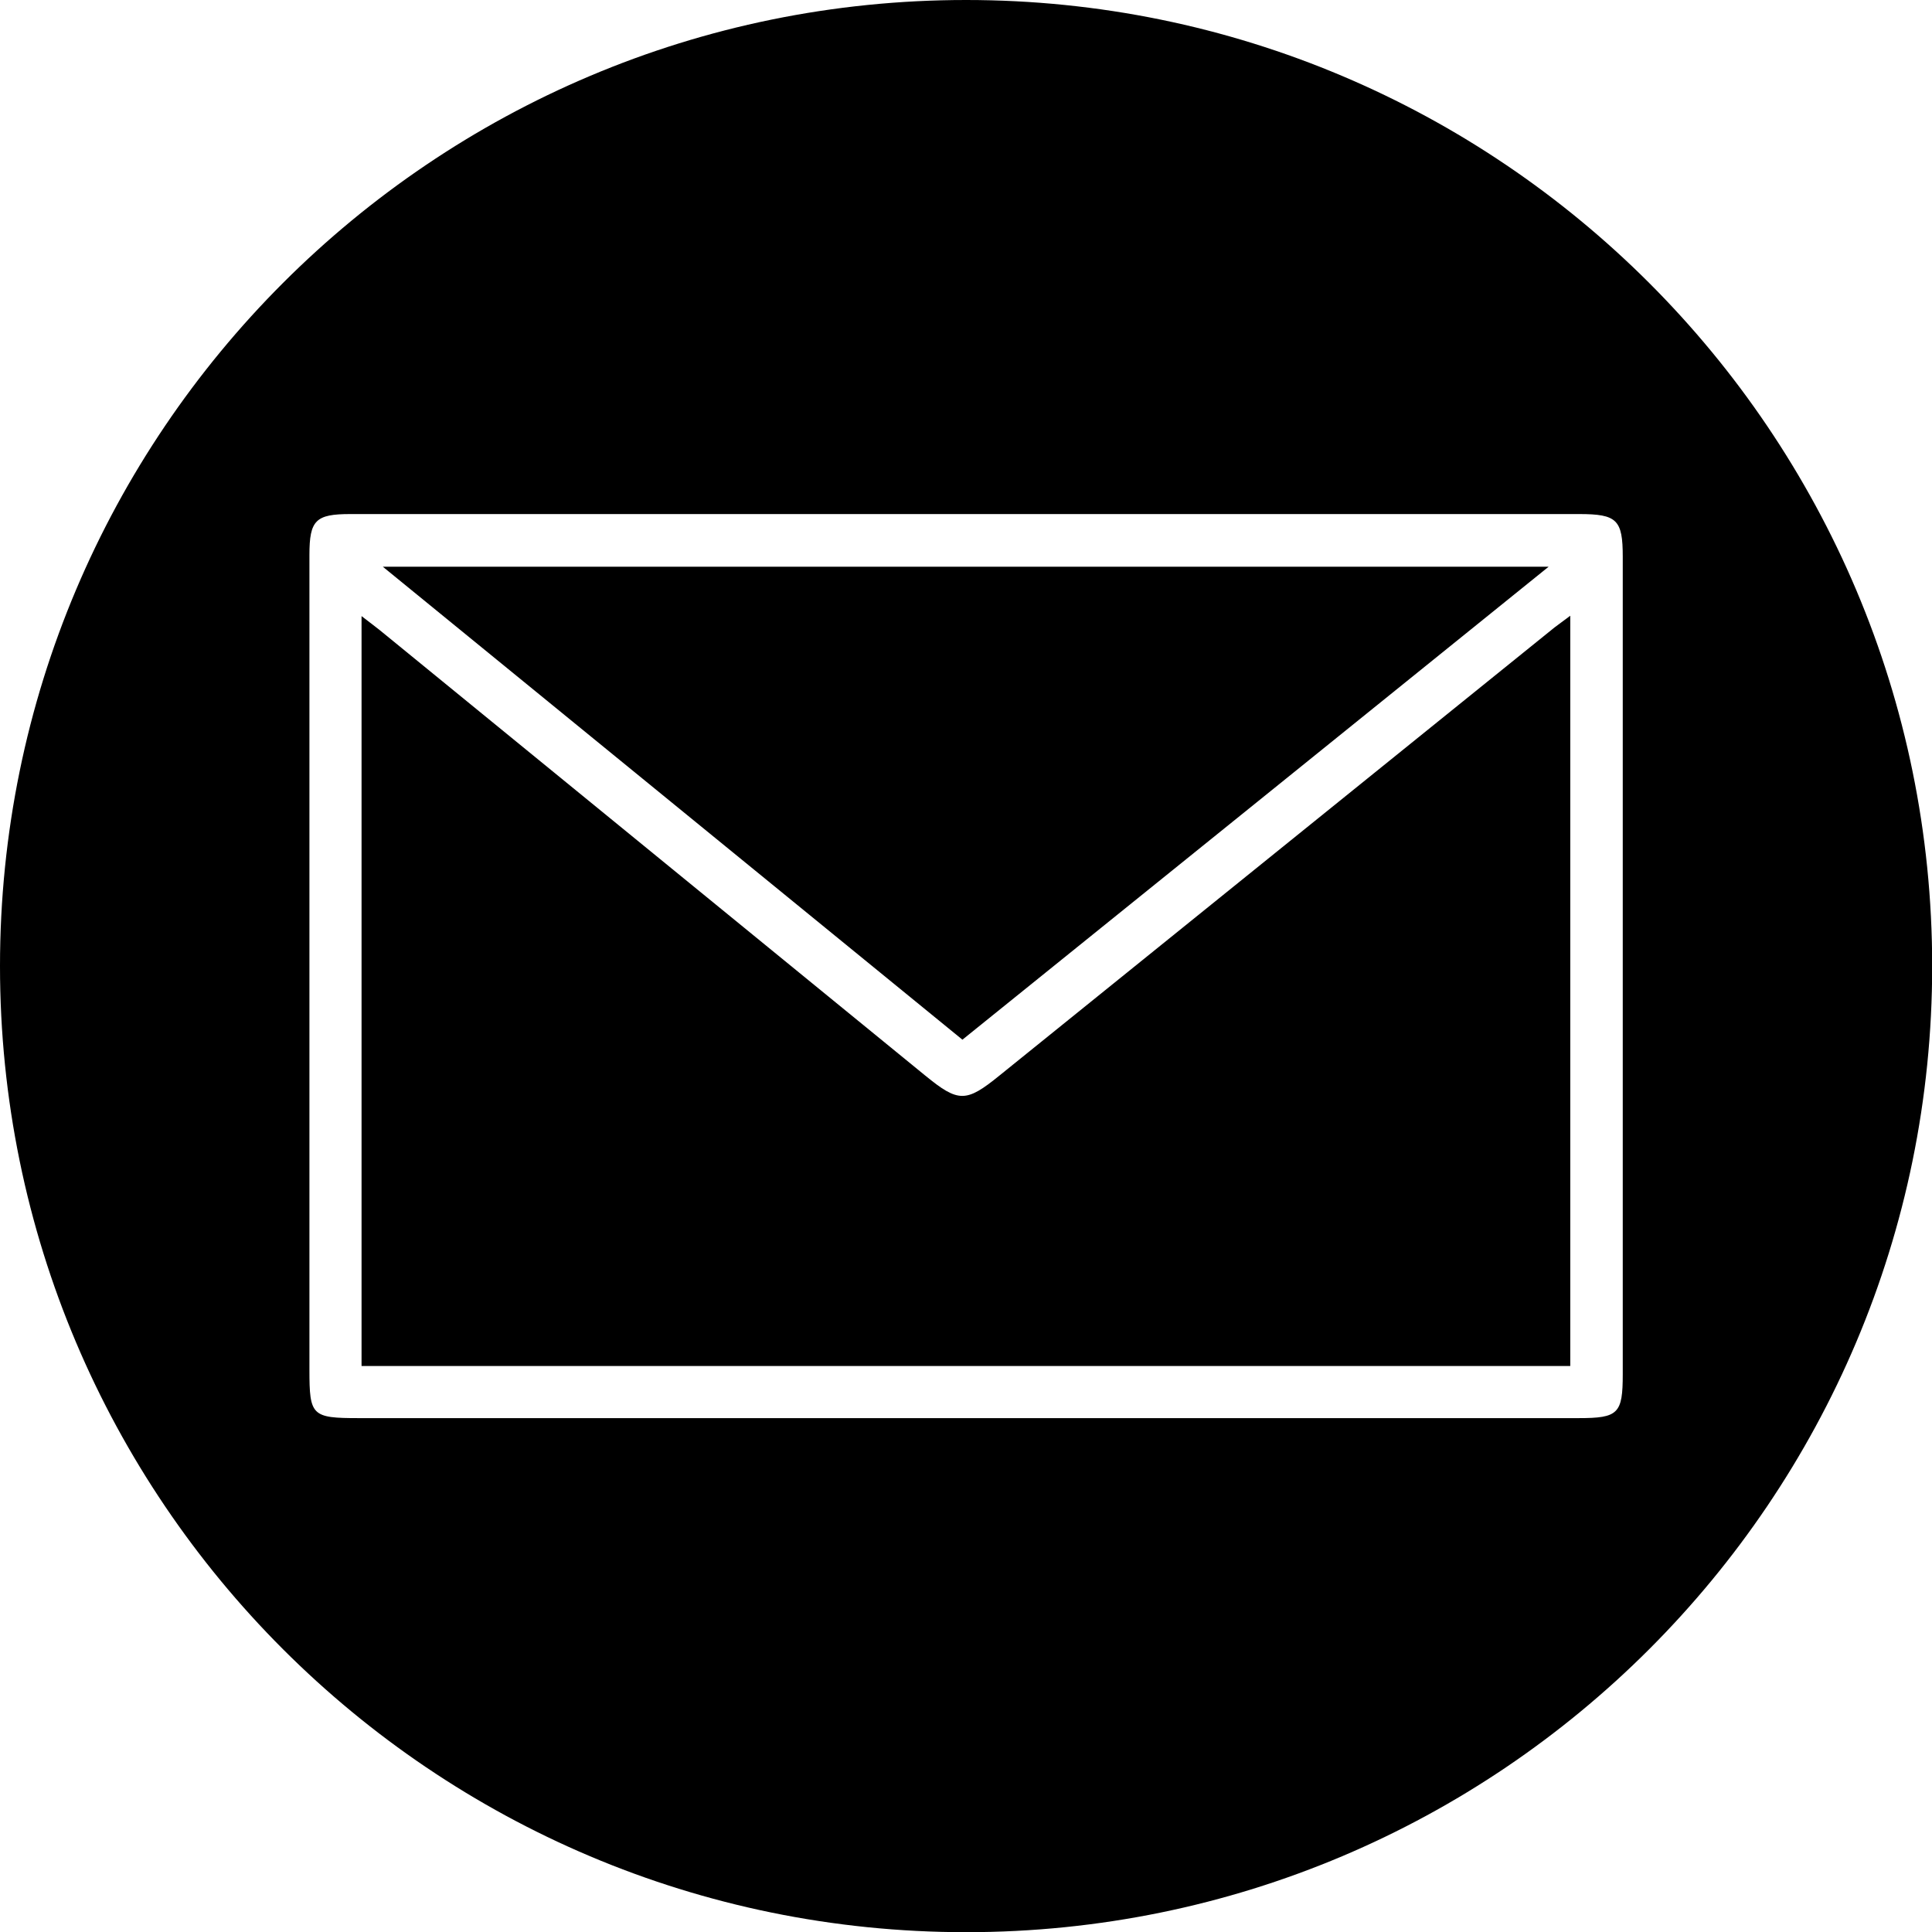 <?xml version="1.0" encoding="UTF-8"?><svg id="_レイヤー_1" xmlns="http://www.w3.org/2000/svg" viewBox="0 0 105.27 105.27"><defs><style>.cls-1{stroke-width:0px;}</style></defs><path class="cls-1" d="M84.38,30.88H20.86c10.66,8.7,21.11,17.23,31.58,25.77,10.65-8.59,21.19-17.09,31.94-25.77Z"/><path class="cls-1" d="M54.45,58.61c-1.81,1.47-2.23,1.47-4.03,0-9.85-8.04-19.7-16.09-29.55-24.13-.35-.29-.72-.56-1.17-.91v40.86h65.86v-40.88c-.41.31-.64.47-.86.64-10.08,8.14-20.17,16.28-30.25,24.42Z"/><path class="cls-1" d="M52.64,0C23.57,0,0,23.57,0,52.64s23.57,52.64,52.64,52.64,52.64-23.57,52.64-52.64S81.71,0,52.64,0ZM88.42,74.87c0,2.16-.24,2.4-2.41,2.4-11.12,0-22.24,0-33.36,0-11.04,0-22.08,0-33.11,0-2.55,0-2.68-.13-2.68-2.62,0-14.8,0-29.61,0-44.41,0-1.9.34-2.23,2.23-2.23,22.32,0,44.63,0,66.95,0,2.07,0,2.38.31,2.38,2.33,0,14.84,0,29.69,0,44.53Z"/></svg>